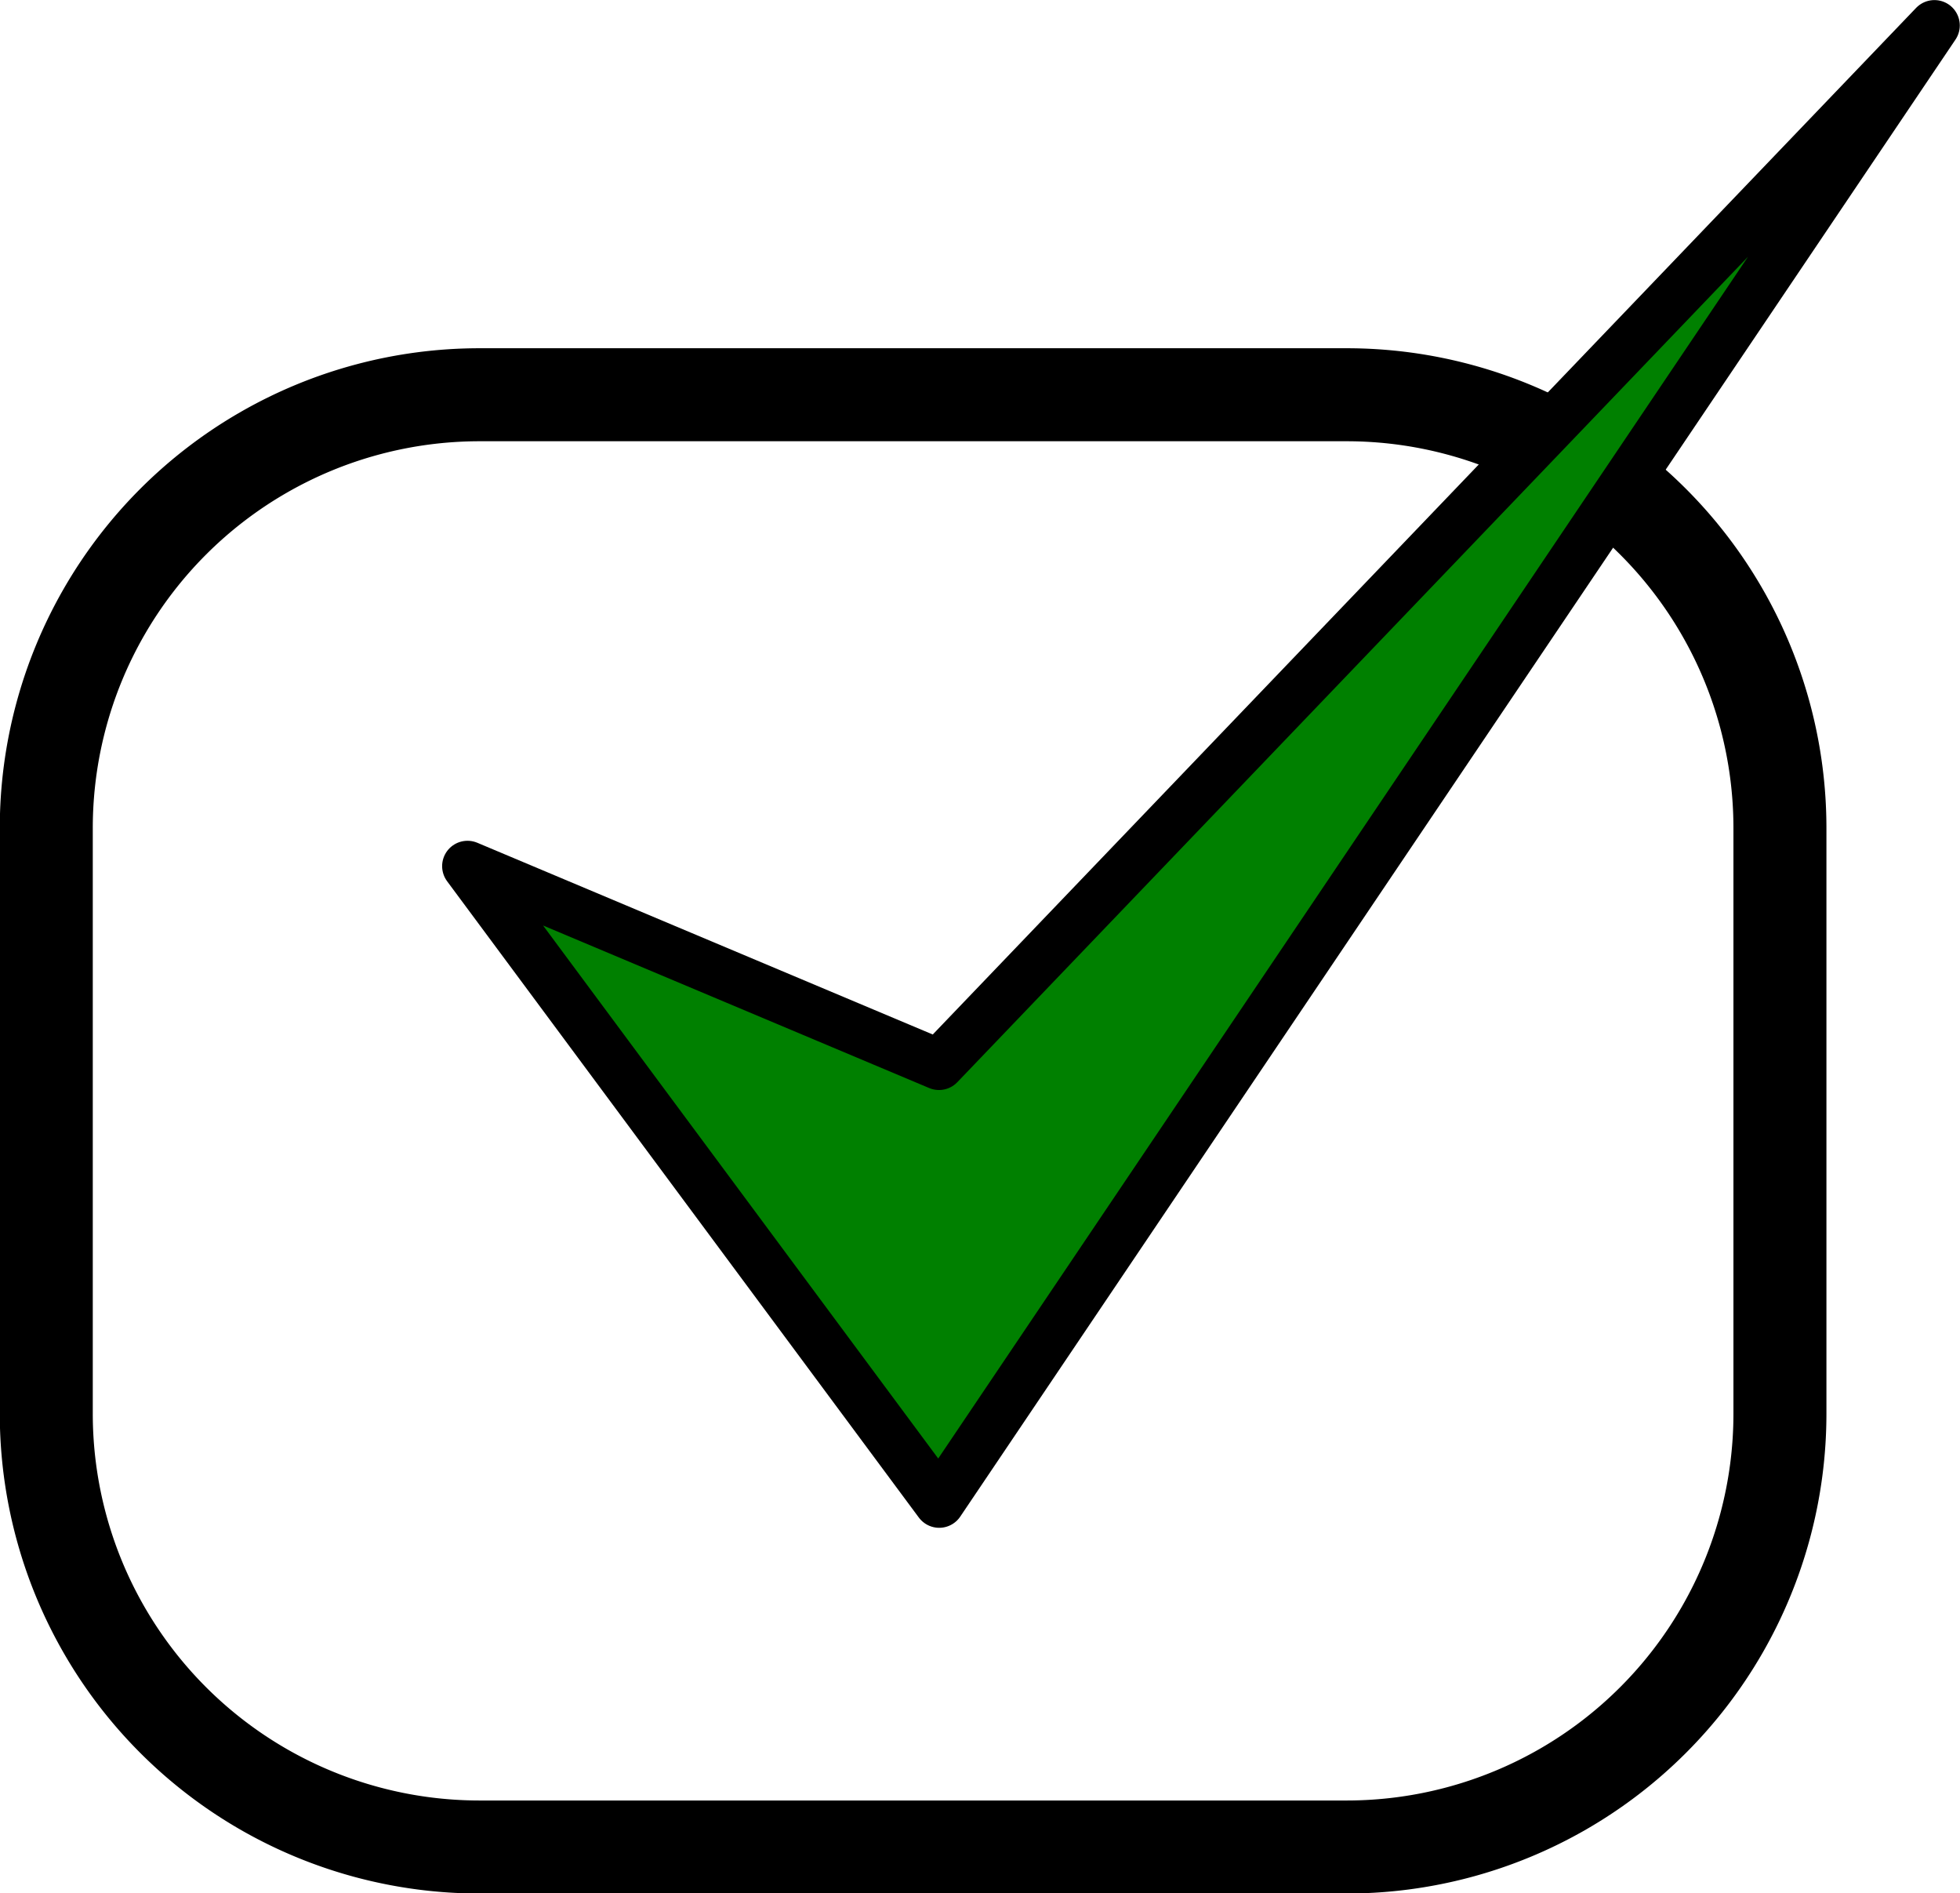<?xml version="1.0" encoding="UTF-8"?>
<svg data-bbox="0.219 0.12 8.934 8.617" xmlns="http://www.w3.org/2000/svg" viewBox="0 0 9.274 8.956" height="33.851" width="35.05" data-type="ugc">
    <g>
        <path fill="none" stroke="#000000" stroke-width=".44" stroke-linejoin="round" d="M8.422 3.918v2.768a2.05 2.05 0 0 1-2.051 2.051H2.27A2.05 2.05 0 0 1 .219 6.686V3.918A2.05 2.05 0 0 1 2.27 1.867h4.101a2.05 2.05 0 0 1 2.051 2.051z"/>
        <path d="m2.212 4.097 2.232 3.01L9.153.12l-4.71 4.916z" fill="#008000" stroke="#000000" stroke-width=".24" stroke-linejoin="round"/>
    </g>
</svg>
